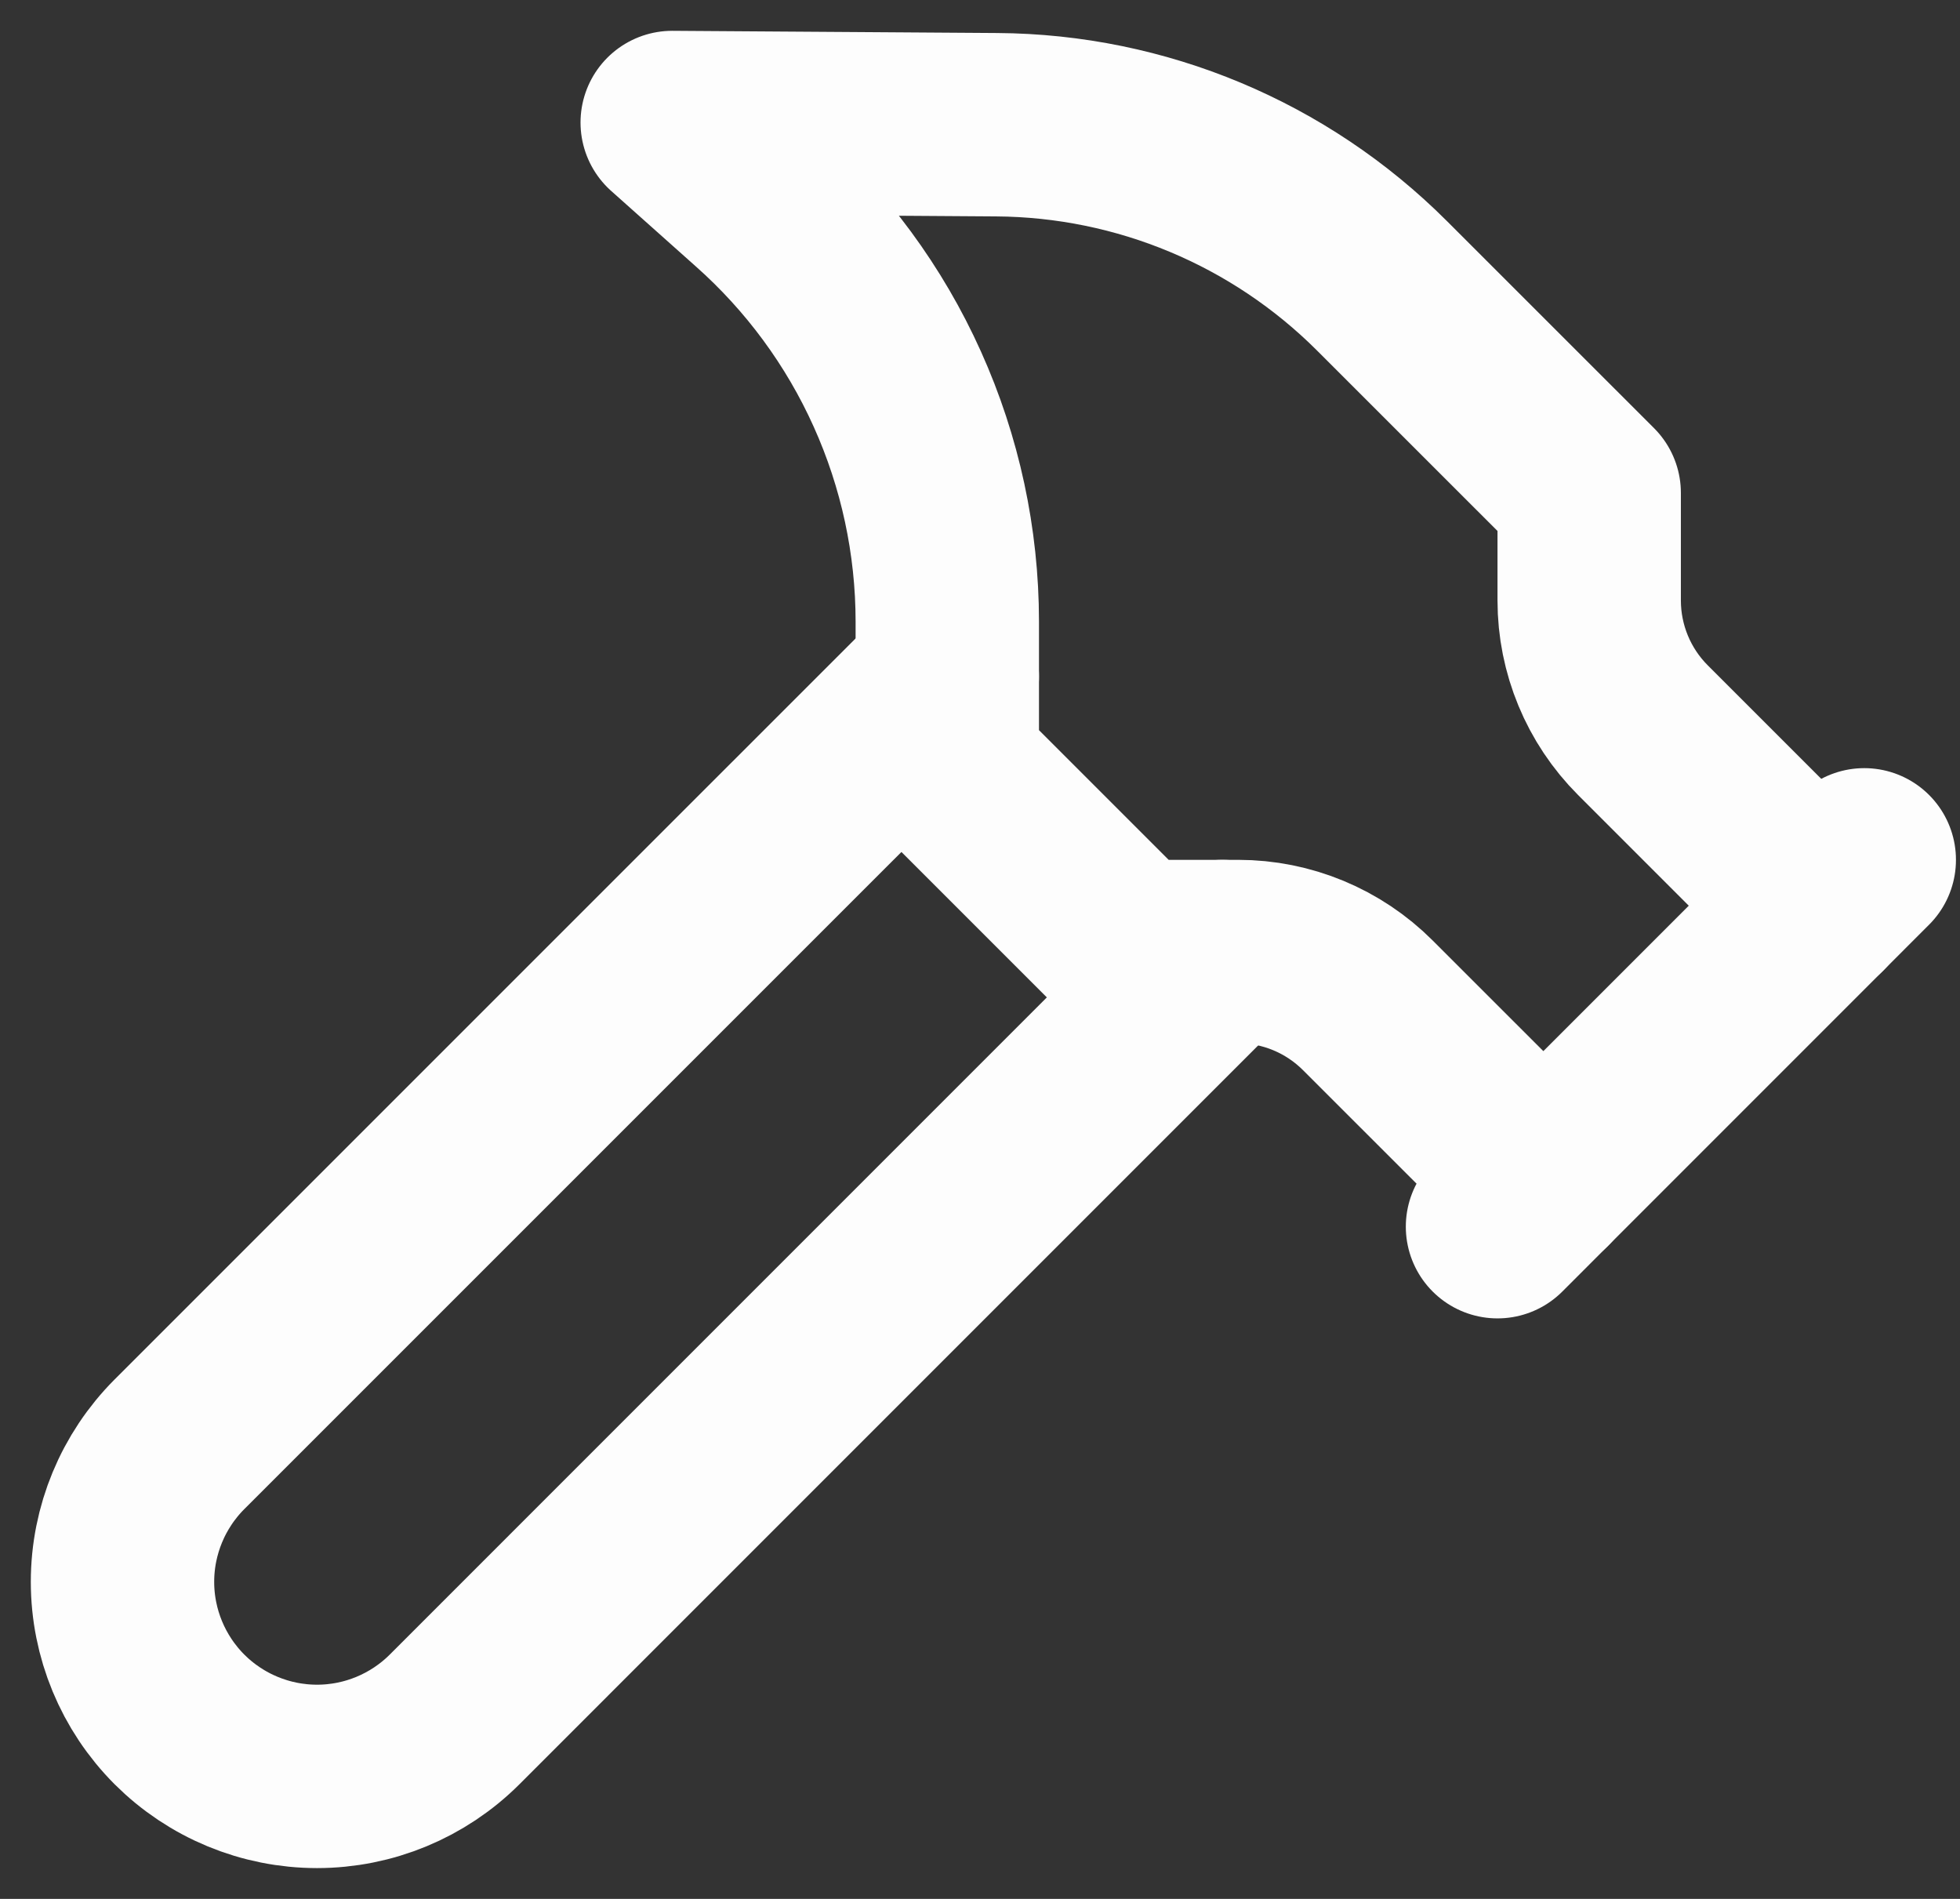 <svg width="32" height="31" viewBox="0 0 32 31" fill="none" xmlns="http://www.w3.org/2000/svg">
<rect x="0" y="0" width="32" height="31" fill="#333333" stroke="none"/>
<path d="M24.449 20.026L30.437 14.037" stroke="#FDFDFD" stroke-width="2.994" stroke-linecap="round" stroke-linejoin="round"/>
<path d="M19.957 15.534L7.422 28.07C6.826 28.665 6.018 29 5.176 29C4.334 29 3.526 28.665 2.93 28.07C2.335 27.474 2 26.666 2 25.824C2 24.982 2.335 24.174 2.93 23.578L15.466 11.043" stroke="#FDFDFD" stroke-width="2.994" stroke-linecap="round" stroke-linejoin="round"/>
<path d="M29.689 14.786L26.823 11.92C26.262 11.359 25.946 10.597 25.946 9.803V8.048L22.562 4.665C20.892 2.996 18.633 2.051 16.271 2.036L10.975 2L12.352 3.228C13.33 4.095 14.114 5.16 14.65 6.352C15.187 7.544 15.465 8.837 15.466 10.145V12.54L18.46 15.534H20.215C21.009 15.534 21.77 15.85 22.332 16.412L25.198 19.277" stroke="#FDFDFD" stroke-width="2.994" stroke-linecap="round" stroke-linejoin="round"/>
</svg>
